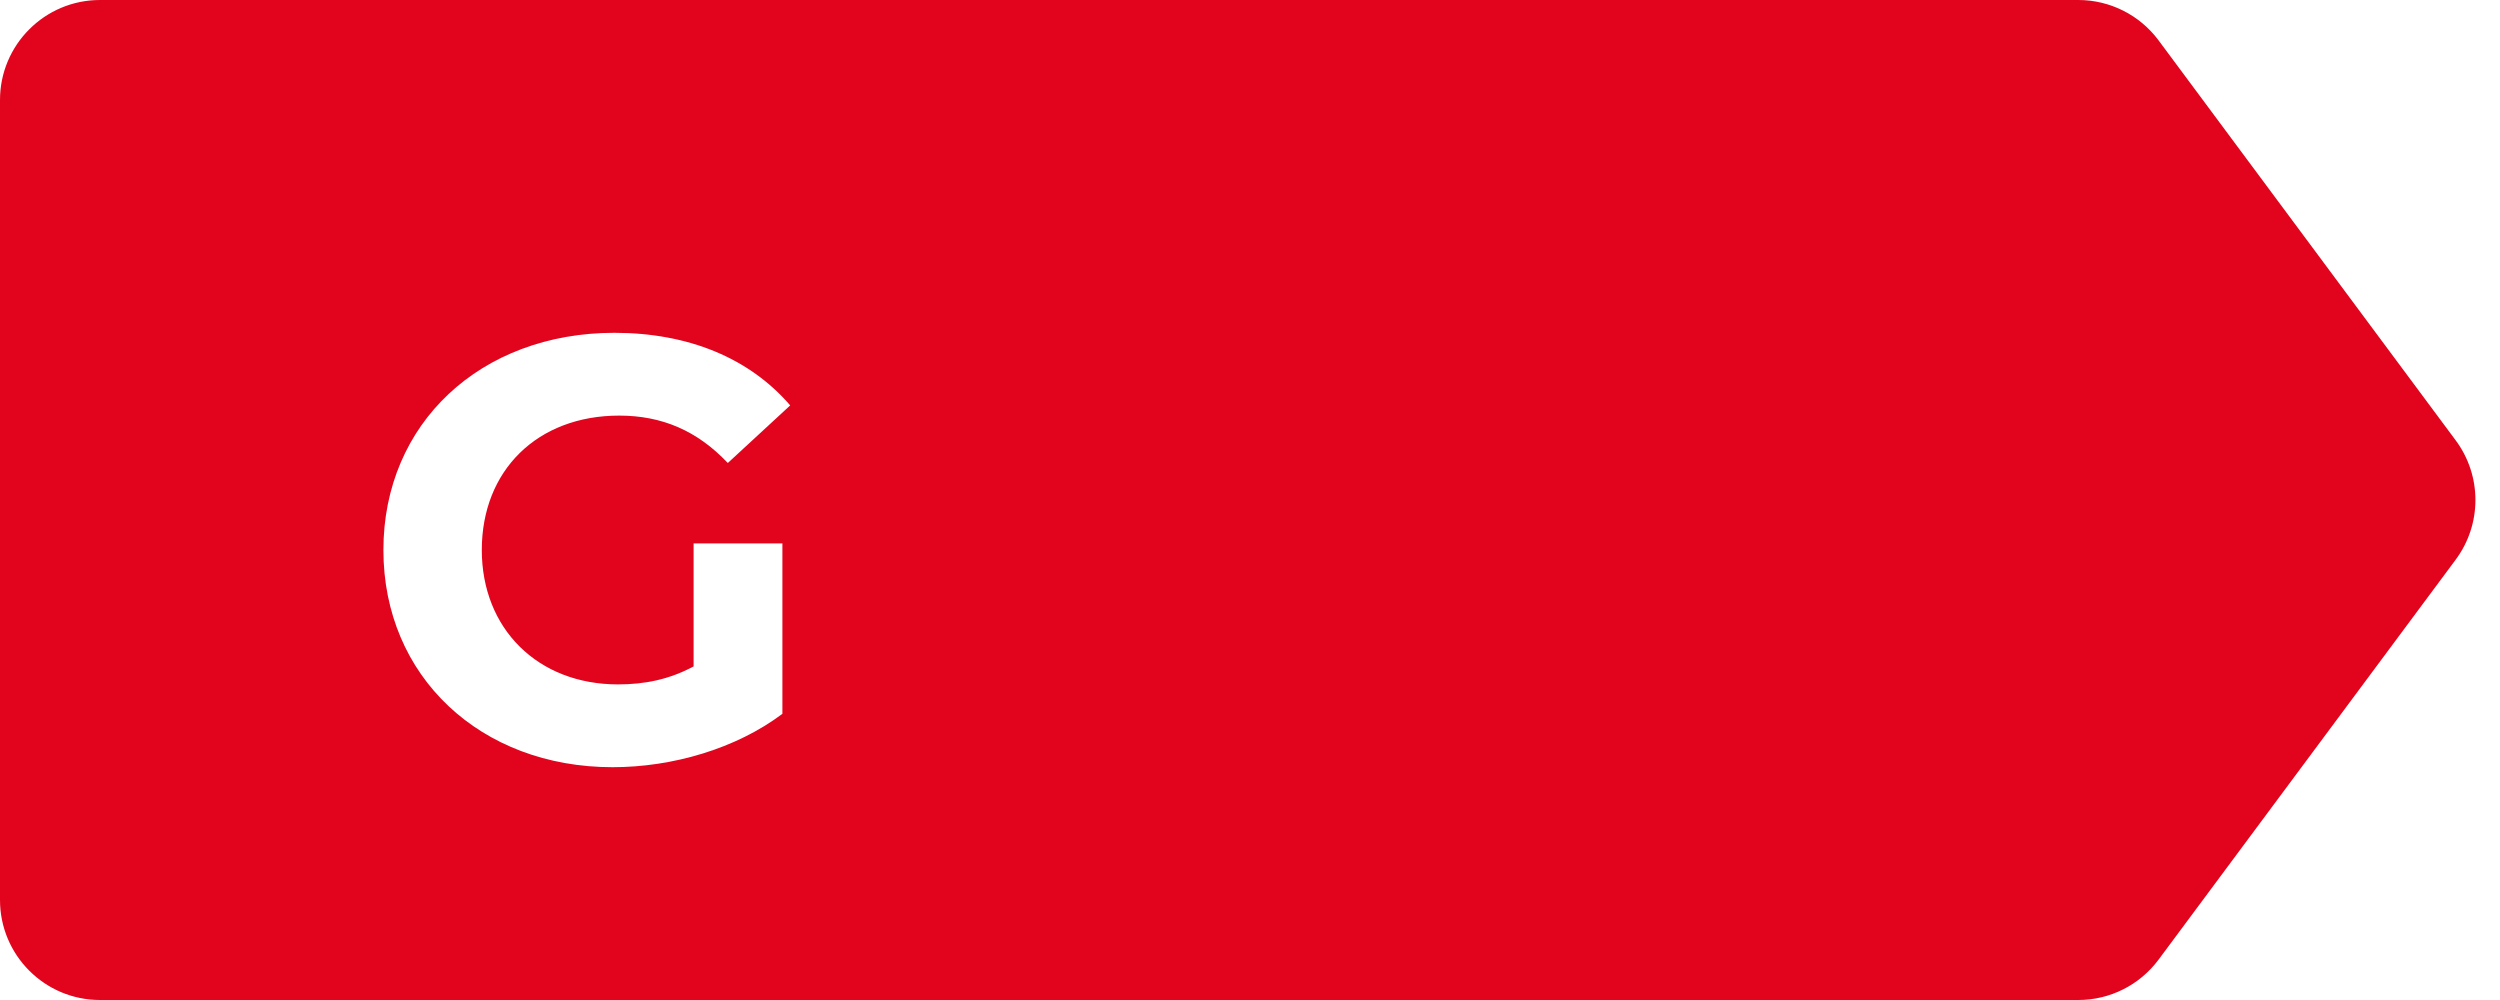<svg width="125" height="50" viewBox="0 0 125 50" fill="none" xmlns="http://www.w3.org/2000/svg">
<path d="M0 5C0 2.239 2.239 0 5 0H103.914C105.496 0 106.984 0.749 107.928 2.018L122.785 22.018C124.1 23.789 124.1 26.211 122.785 27.982L107.928 47.982C106.984 49.252 105.496 50 103.914 50H5C2.239 50 0 47.761 0 45V5Z" fill="#E2041D"/>
<g filter="url(#filter0_d)">
<path d="M34.68 31.32C33.45 31.98 32.22 32.22 30.9 32.22C26.88 32.22 24.09 29.43 24.09 25.5C24.09 21.51 26.88 18.78 30.96 18.78C33.09 18.78 34.86 19.53 36.39 21.15L39.51 18.27C37.47 15.9 34.41 14.64 30.72 14.64C24.03 14.64 19.17 19.17 19.17 25.5C19.17 31.83 24.03 36.36 30.63 36.36C33.63 36.36 36.81 35.43 39.12 33.69V25.17H34.68V31.32Z" fill="white"/>
</g>
<defs>
<filter id="filter0_d" x="17.17" y="14.64" width="24.34" height="25.72" filterUnits="userSpaceOnUse" color-interpolation-filters="sRGB">
<feFlood flood-opacity="0" result="BackgroundImageFix"/>
<feColorMatrix in="SourceAlpha" type="matrix" values="0 0 0 0 0 0 0 0 0 0 0 0 0 0 0 0 0 0 127 0"/>
<feOffset dy="2"/>
<feGaussianBlur stdDeviation="1"/>
<feColorMatrix type="matrix" values="0 0 0 0 0 0 0 0 0 0 0 0 0 0 0 0 0 0 0.1 0"/>
<feBlend mode="normal" in2="BackgroundImageFix" result="effect1_dropShadow"/>
<feBlend mode="normal" in="SourceGraphic" in2="effect1_dropShadow" result="shape"/>
</filter>
</defs>
</svg>

